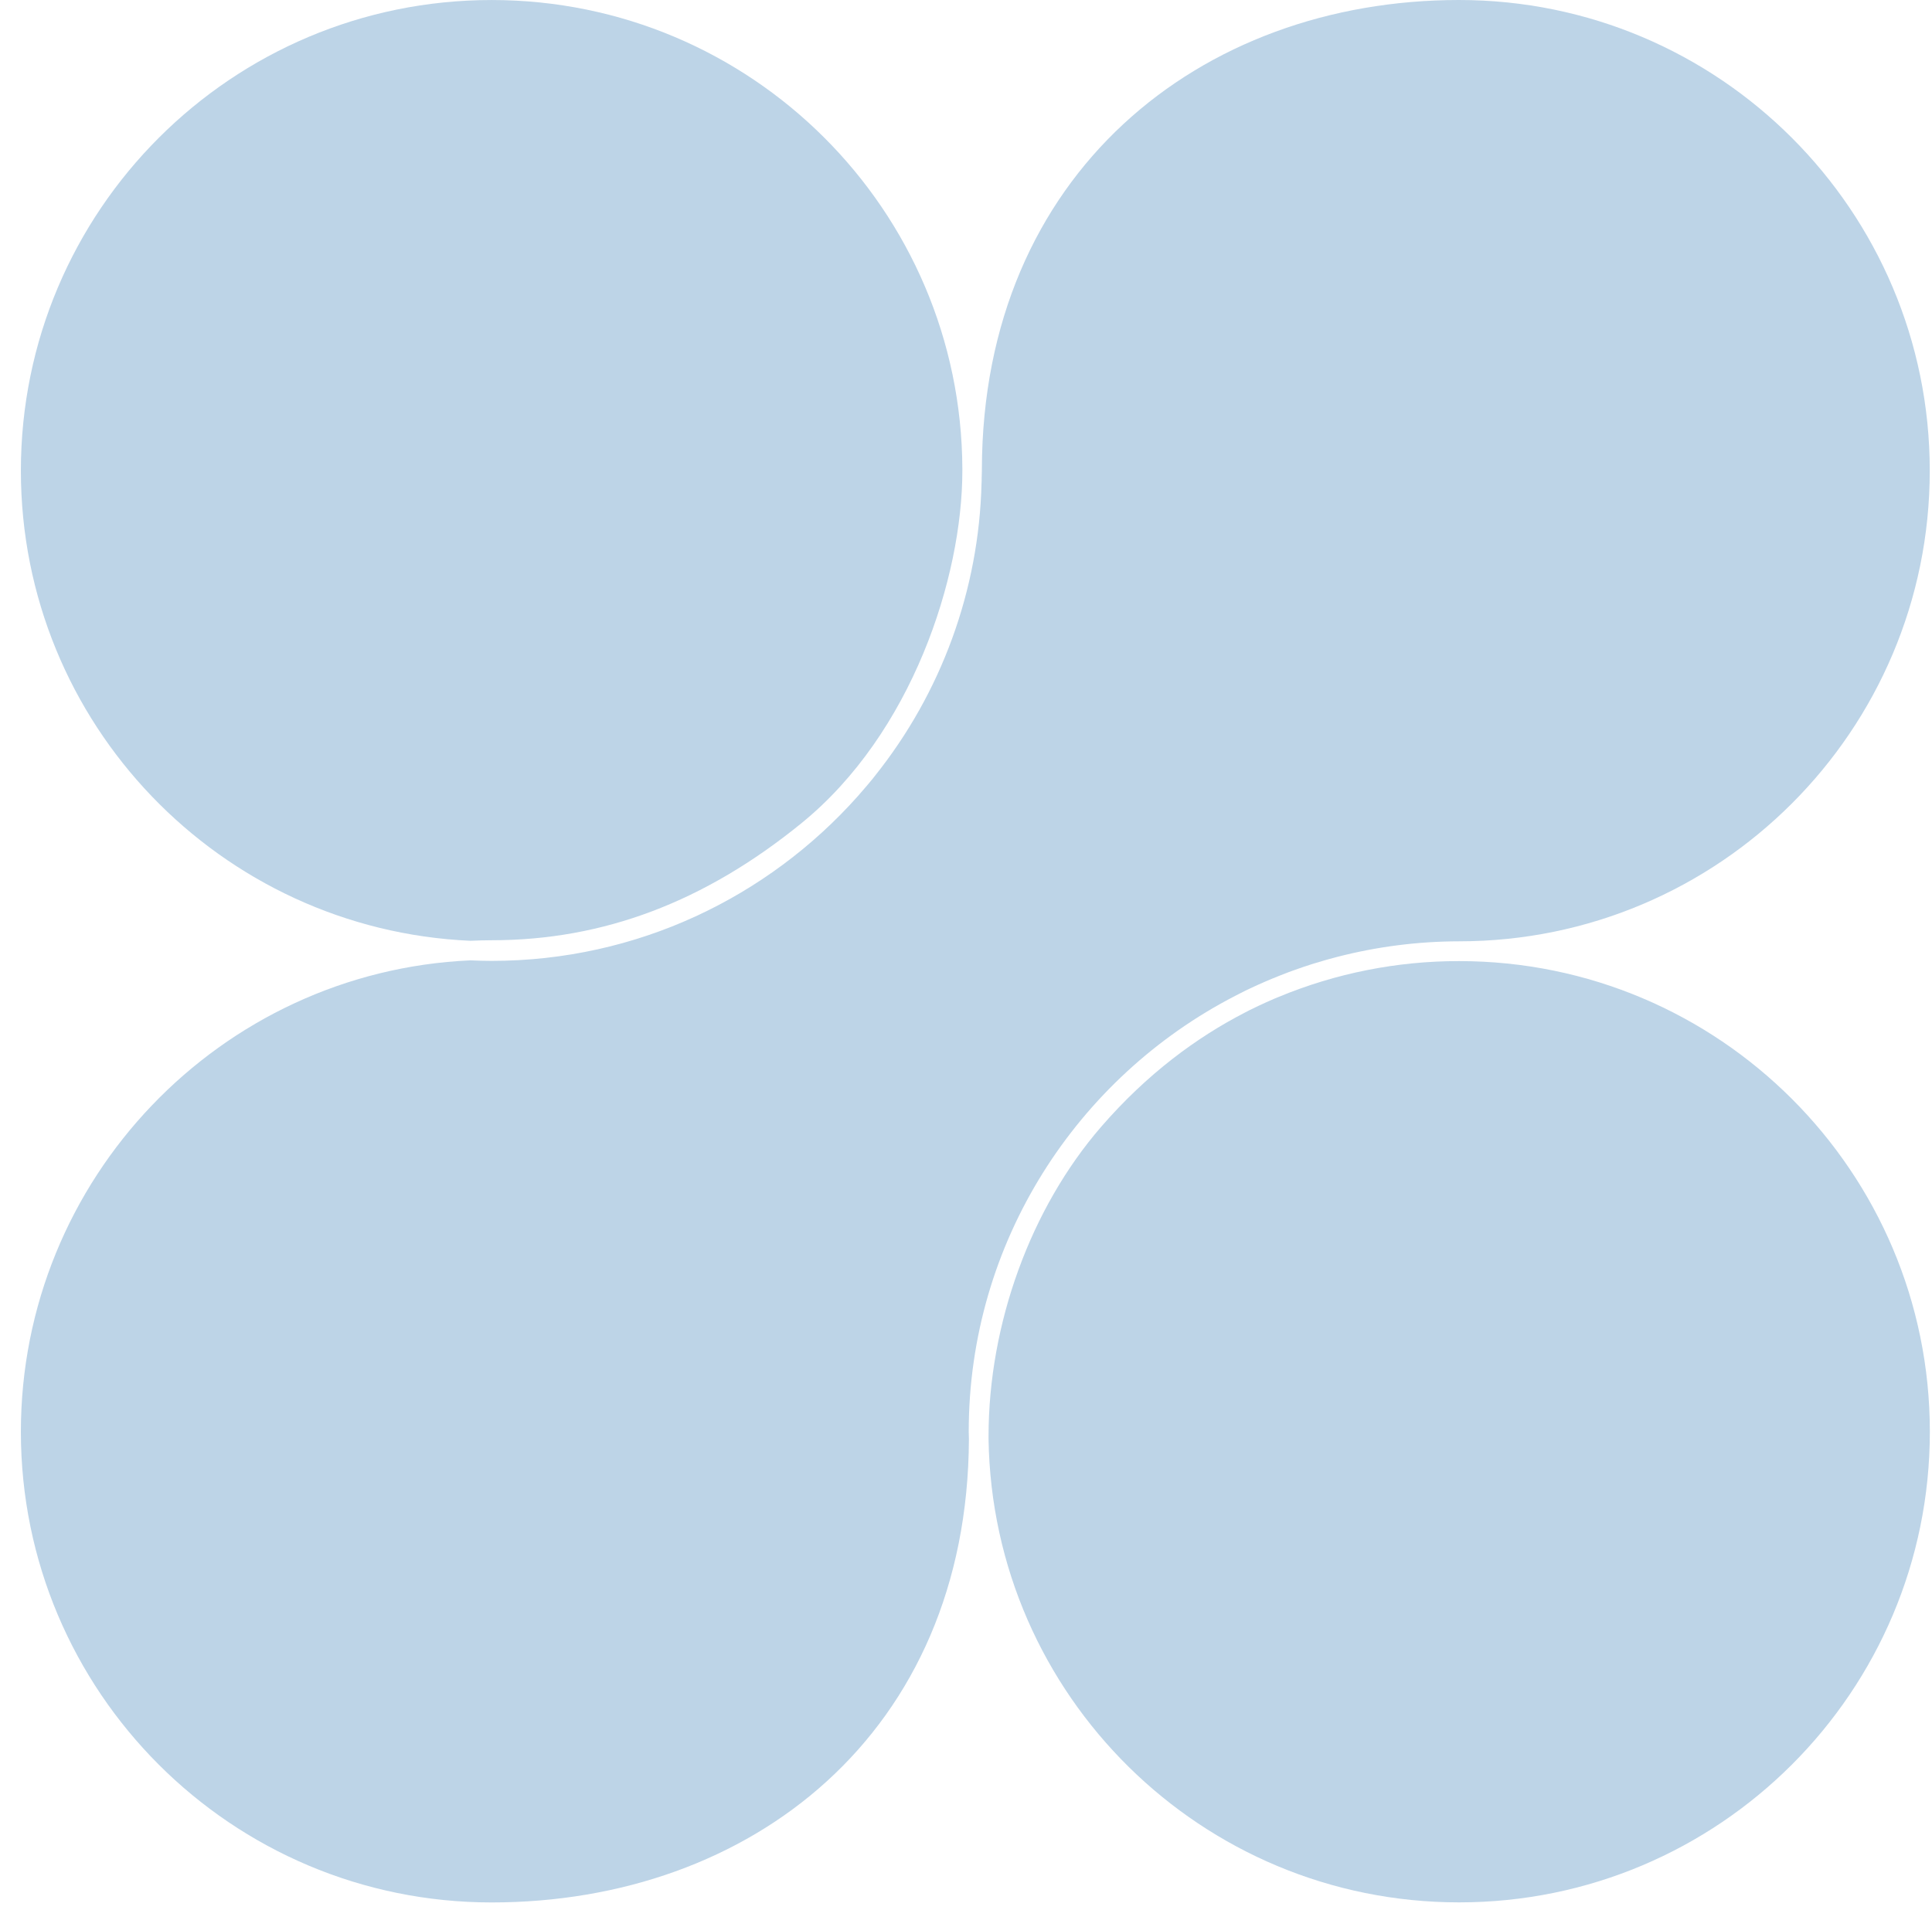 <svg width="88" height="87" viewBox="0 0 88 87" fill="none" xmlns="http://www.w3.org/2000/svg">
<path d="M21.428 42.86C21.749 42.846 22.072 42.835 22.396 42.835C27.48 42.835 32.095 41.091 36.505 37.503C41.541 33.407 43.834 26.307 43.834 21.442C43.834 21.416 43.834 21.39 43.834 21.365C43.792 9.56 34.21 0.001 22.394 0.001C10.547 -8.93852e-05 0.951 9.604 0.951 21.442C0.951 32.96 10.033 42.354 21.428 42.86Z" fill="#BDD4E7"/>
<path d="M66.457 43.785C63.636 43.782 60.843 44.337 58.238 45.418C58.169 45.446 58.102 45.474 58.033 45.503C57.8 45.603 57.567 45.709 57.334 45.818C57.197 45.882 57.059 45.949 56.92 46.018L56.723 46.12C54.515 47.255 52.25 48.918 50.156 51.334C46.942 55.046 45.027 60.318 45.027 65.435C45.027 65.477 45.027 65.518 45.027 65.559C45.206 77.247 54.73 86.667 66.461 86.667C78.303 86.667 87.902 77.067 87.902 65.225C87.902 53.383 78.299 43.785 66.457 43.785Z" fill="#BDD4E7"/>
<path d="M22.393 86.67C34.199 86.67 44.077 78.967 44.133 65.558C44.133 65.448 44.124 65.338 44.124 65.227C44.124 56.586 49.061 49.081 56.259 45.37C56.337 45.328 56.418 45.287 56.498 45.248C56.647 45.17 56.795 45.098 56.946 45.028C57.167 44.924 57.387 44.824 57.608 44.728C57.717 44.68 57.827 44.633 57.936 44.589C58.188 44.485 58.439 44.386 58.69 44.291C58.768 44.261 58.845 44.233 58.927 44.205C59.21 44.103 59.492 44.006 59.773 43.918L59.915 43.875C60.236 43.776 60.554 43.685 60.872 43.603L60.903 43.595C62.717 43.126 64.583 42.887 66.457 42.884C78.299 42.884 87.898 33.285 87.898 21.442C87.898 9.6 78.299 0 66.457 0C54.637 0 44.761 7.944 44.723 21.366C44.723 21.391 44.723 21.417 44.723 21.443C44.723 21.554 44.716 21.662 44.714 21.773C44.714 21.85 44.714 21.934 44.708 22.015C44.59 26.872 42.883 31.557 39.848 35.351L39.751 35.475C39.66 35.585 39.572 35.692 39.484 35.796C39.349 35.956 39.211 36.116 39.071 36.273C34.977 40.871 29.019 43.775 22.393 43.775C22.069 43.775 21.748 43.765 21.427 43.751C10.034 44.259 0.951 53.71 0.951 65.228C0.951 77.07 10.547 86.67 22.393 86.67Z" fill="#BDD4E7"/>
</svg>
